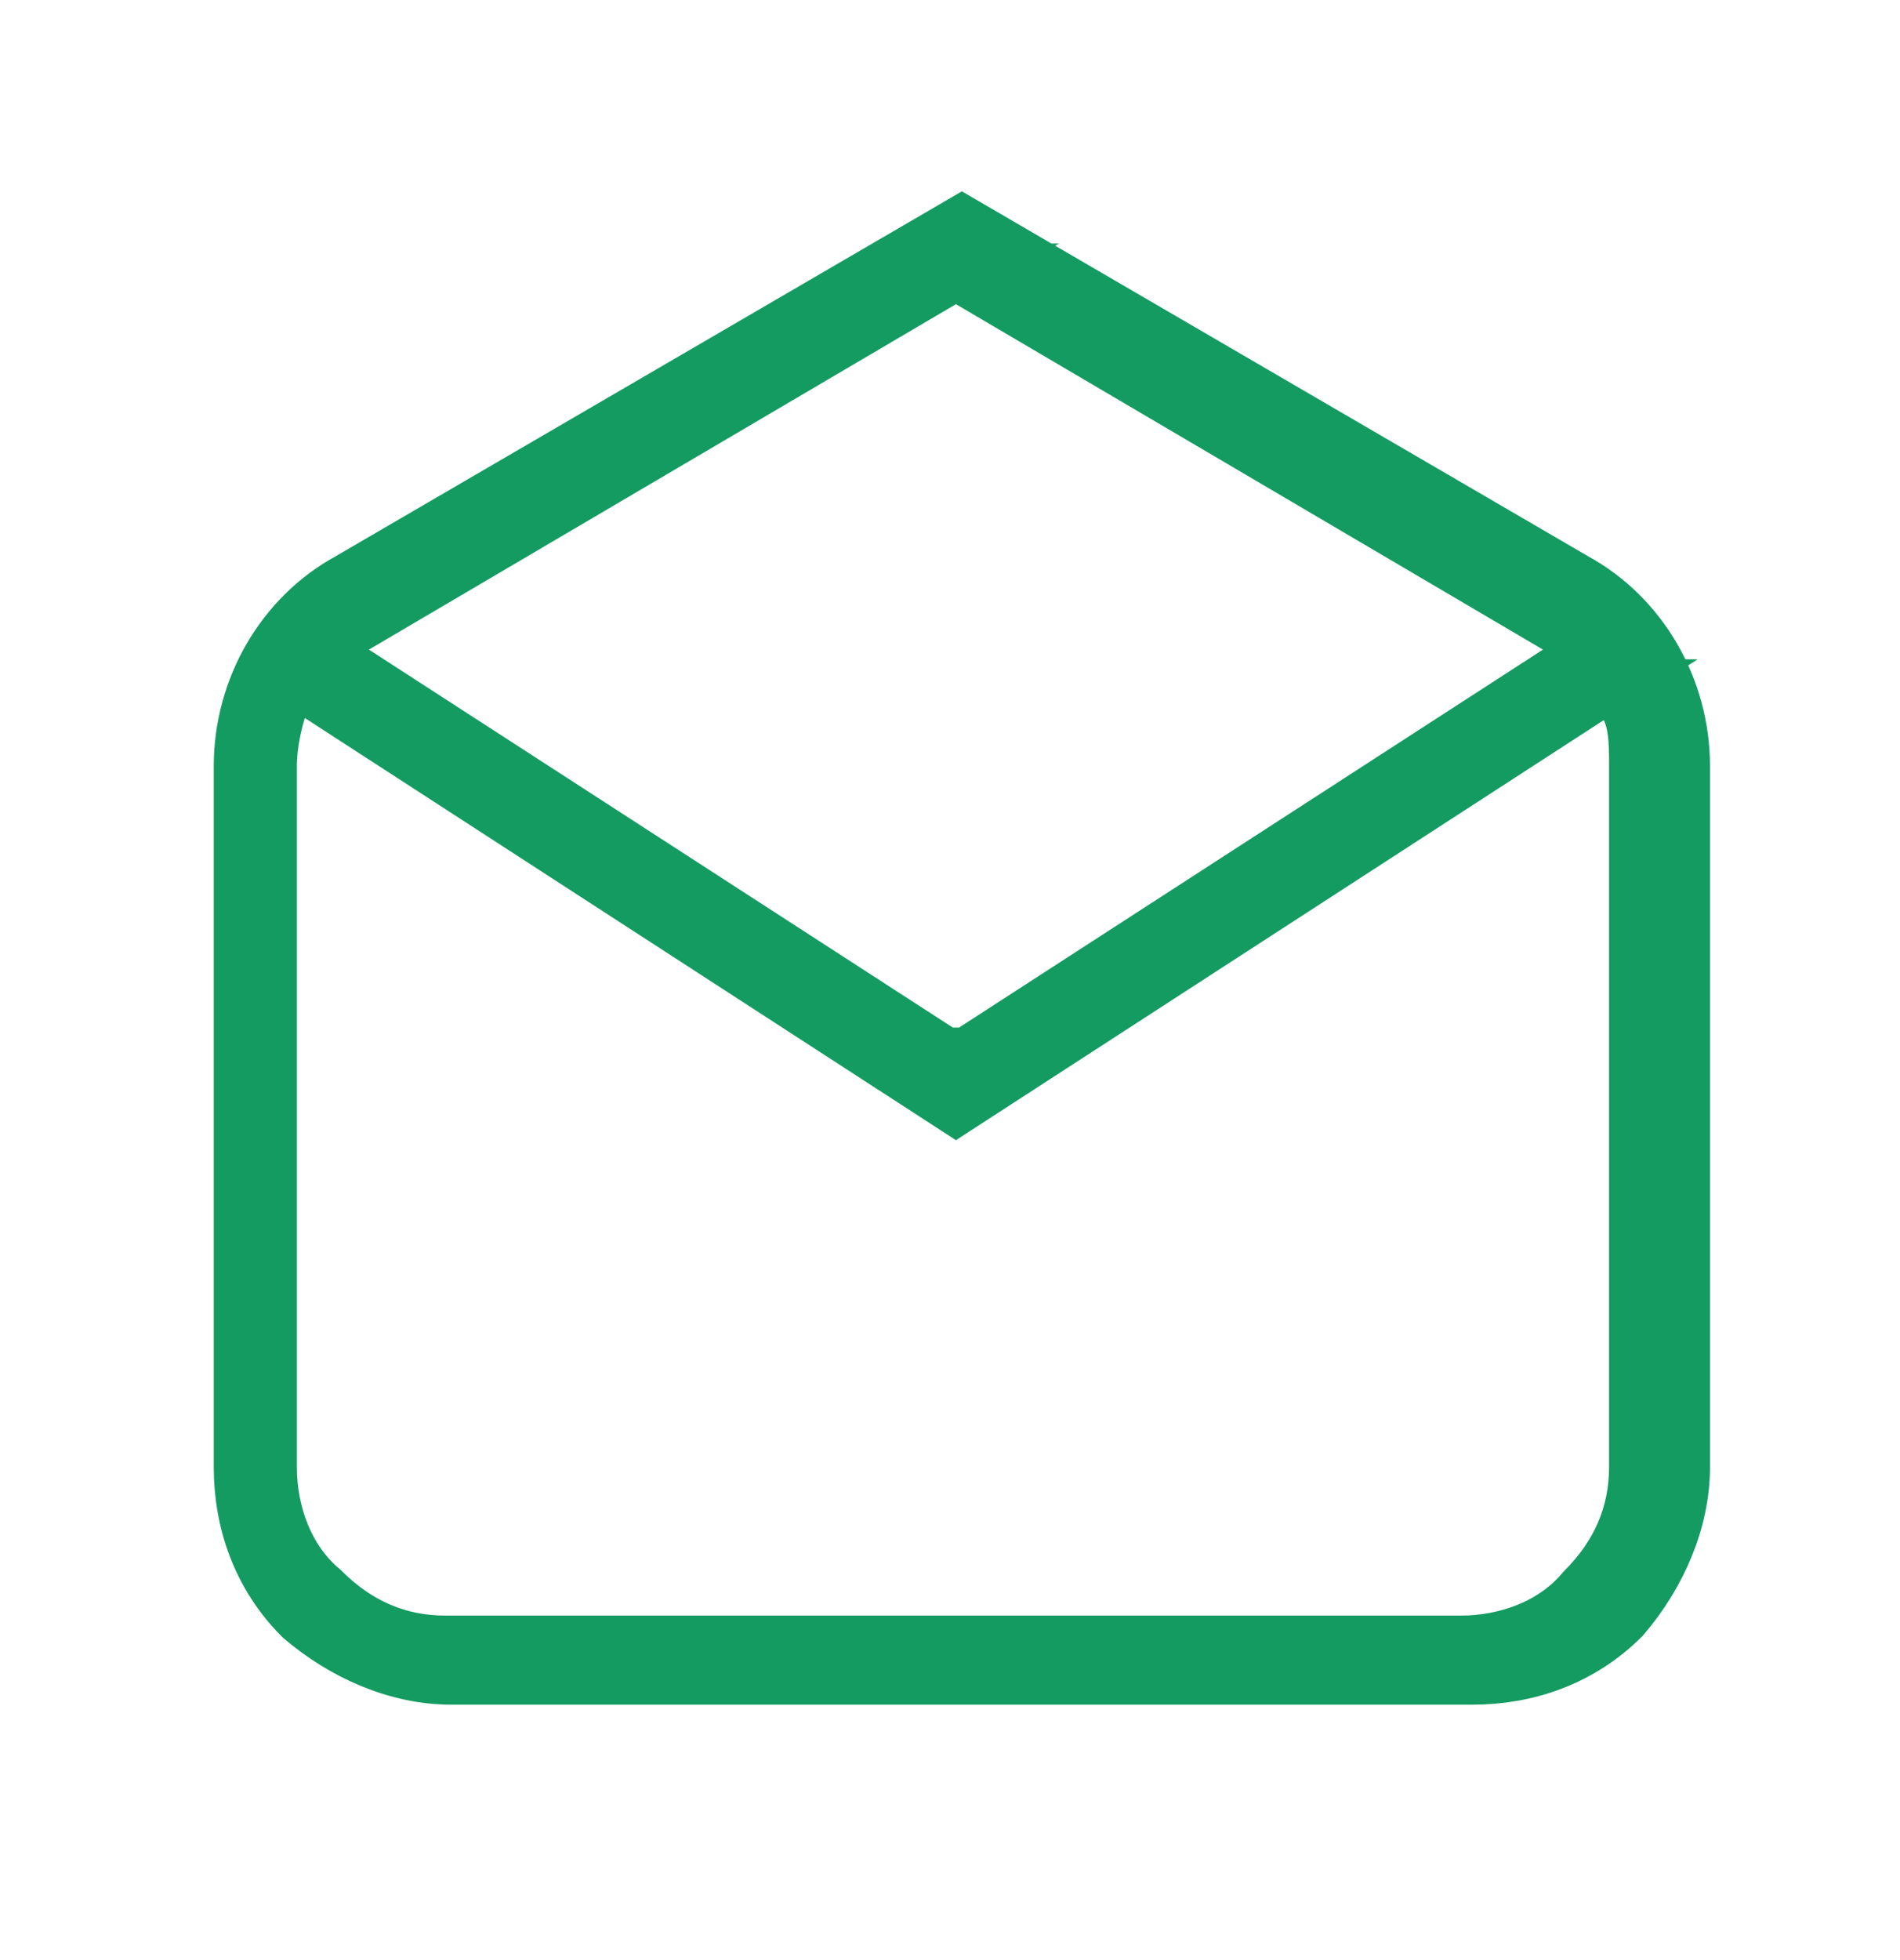 <?xml version="1.0" encoding="UTF-8"?>
<svg id="Layer_1" xmlns="http://www.w3.org/2000/svg" version="1.1" viewBox="0 0 32 33">
  <!-- Generator: Adobe Illustrator 29.8.2, SVG Export Plug-In . SVG Version: 2.1.1 Build 3)  -->
  <defs>
    <style>
      .st0 {
        fill: none;
        stroke: #149b62;
      }
    </style>
  </defs>
  <path class="st0" d="M26.5,9.8c1.1.6,1.8,1.8,1.8,3.1v11.8c0,.9-.4,1.8-1,2.5-.7.7-1.6,1-2.5,1H7.6c-.9,0-1.8-.4-2.5-1-.7-.7-1-1.6-1-2.5v-11.8c0-1.3.7-2.5,1.8-3.1l10.3-6,10.3,6ZM26.9,11.6l-10.8,7-10.8-7-.4-.3-.2.5c-.1.3-.2.7-.2,1.1v11.8c0,.8.3,1.6.9,2.1.6.6,1.3.9,2.1.9h17.1c.8,0,1.6-.3,2.1-.9.6-.6.9-1.3.9-2.1v-11.8c0-.4,0-.8-.2-1.1l-.2-.5-.4.3ZM16,4.6l-10.2,6-.6.3.5.3,10.2,6.6h.2c0,.1.2,0,.2,0l10.2-6.6.5-.3-.6-.3-10.2-6h-.2c0-.1-.2,0-.2,0Z"/>
</svg>